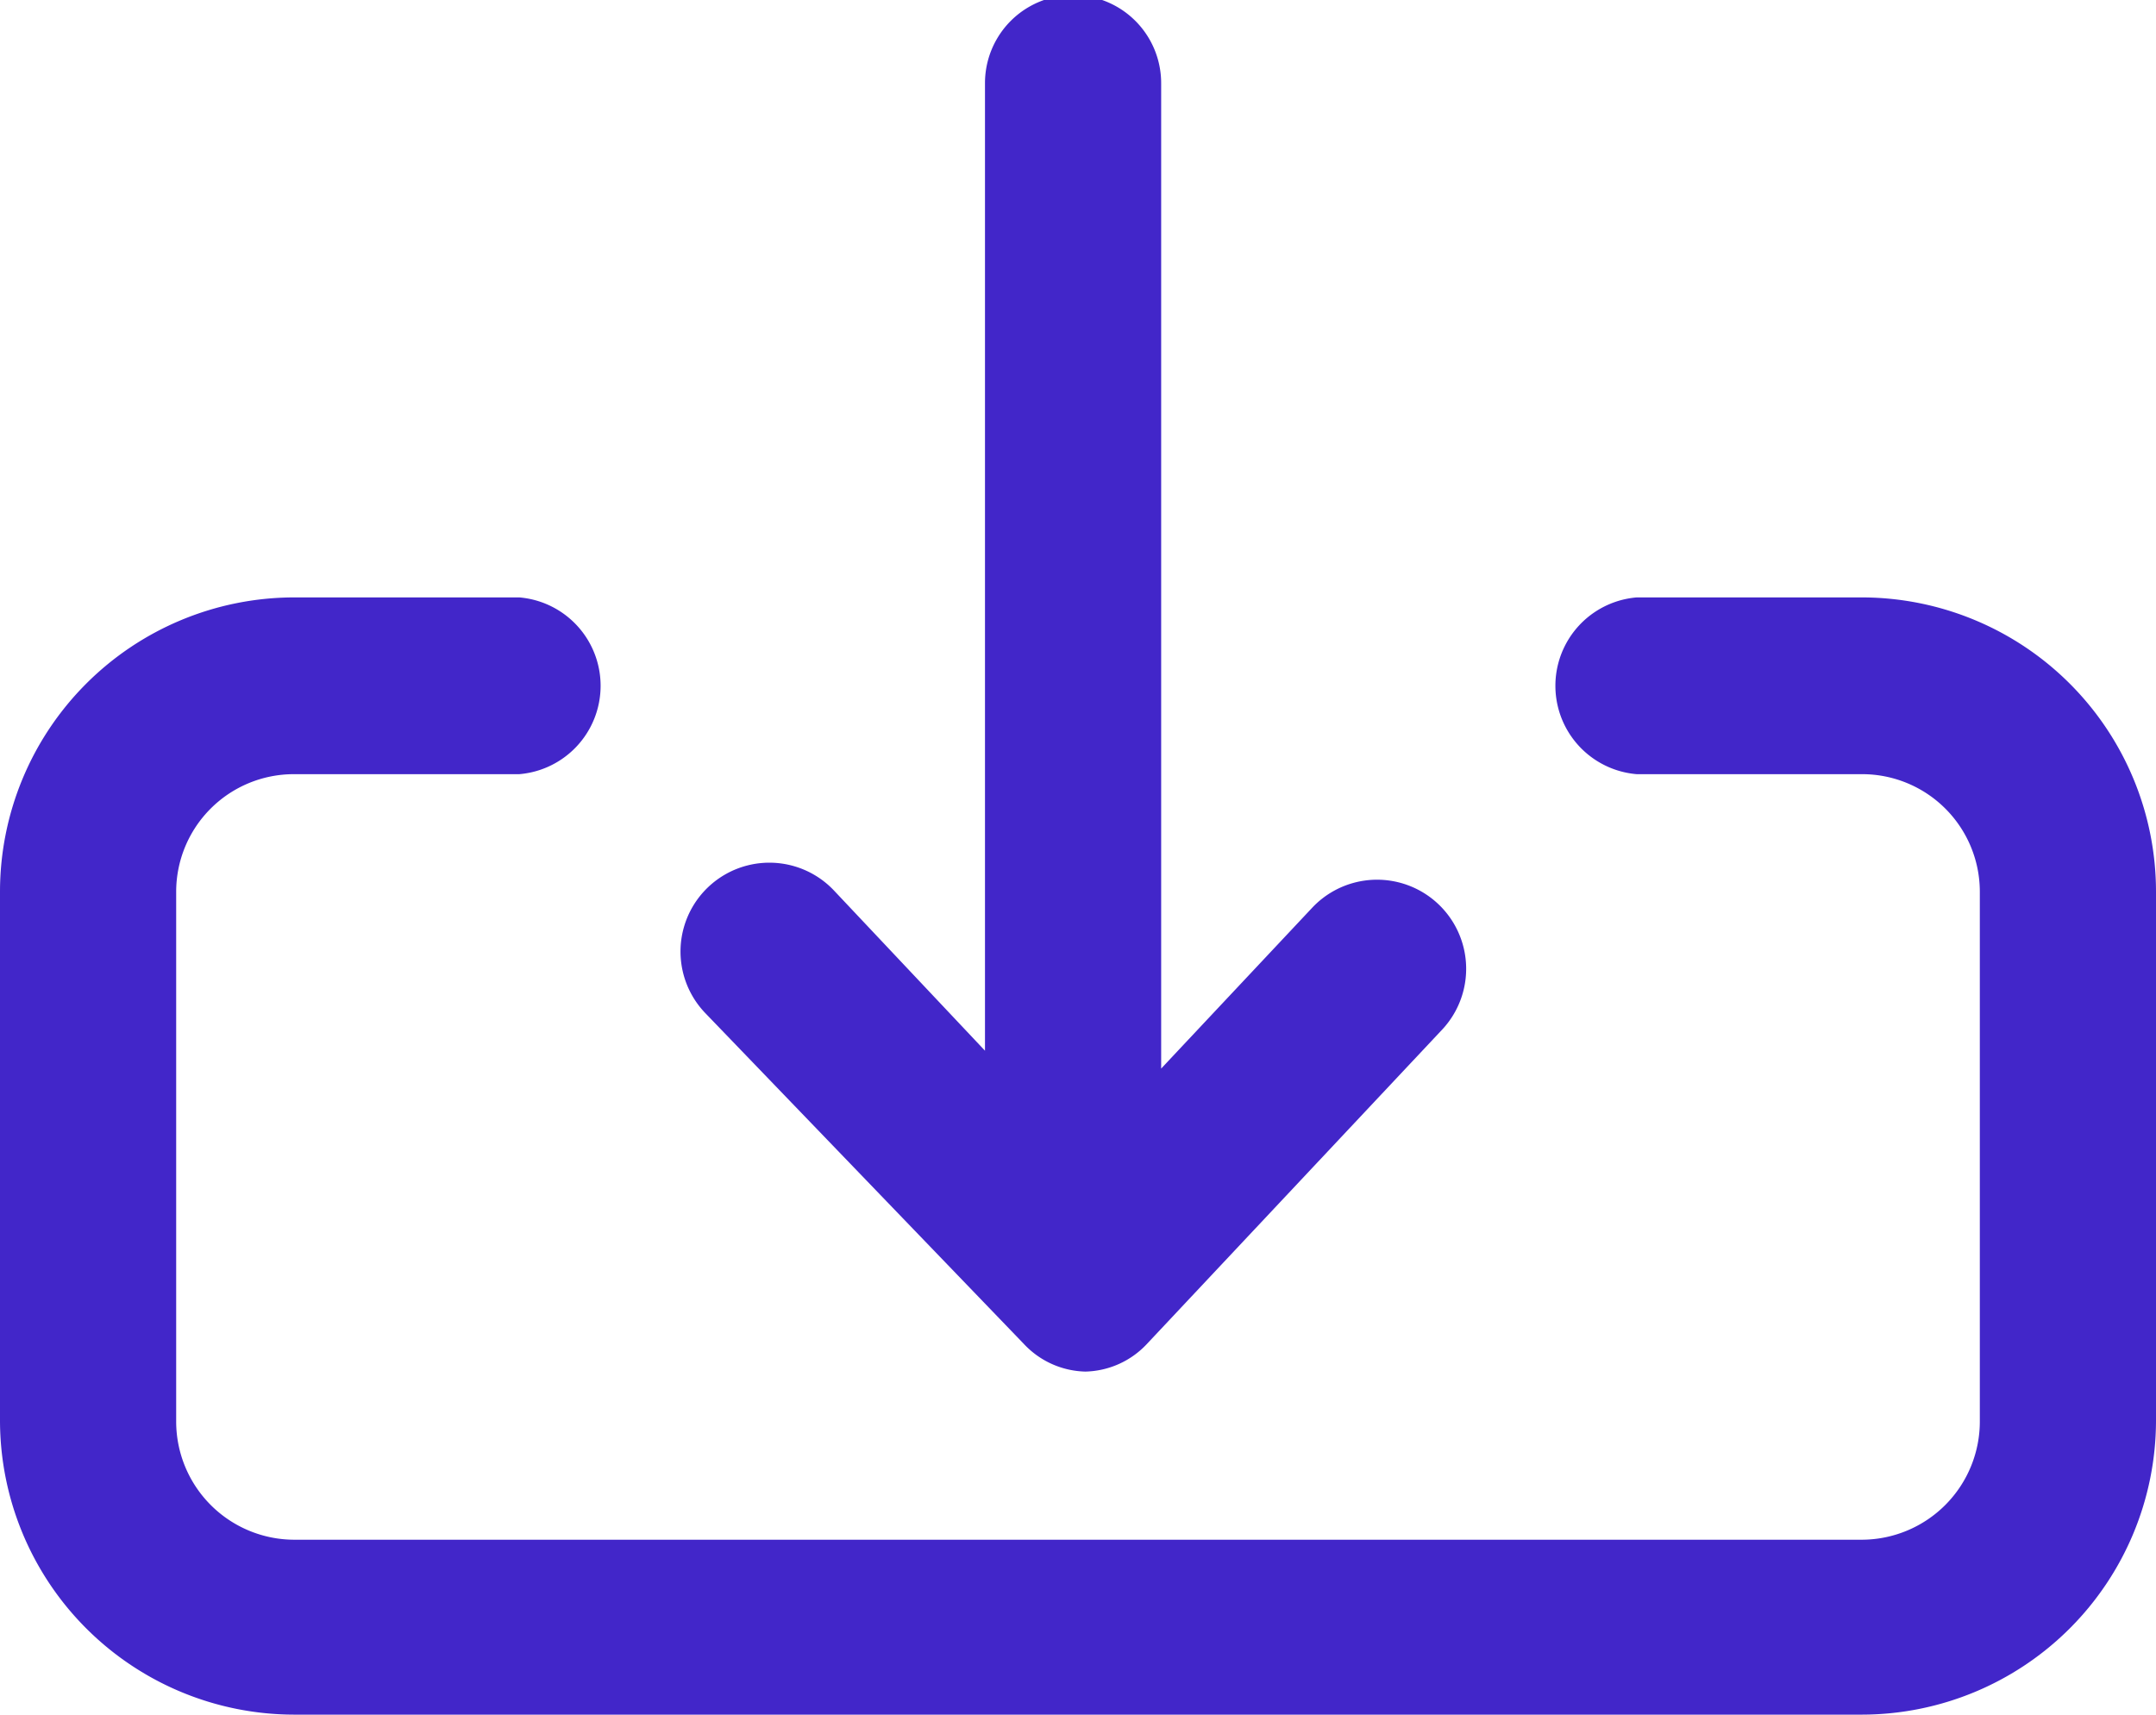 <svg xmlns="http://www.w3.org/2000/svg" viewBox="0 0 35 27.84"><defs><style>.cls-1{fill:#4226c9;}</style></defs><g id="Layer_2" data-name="Layer 2"><g id="Layer_1-2" data-name="Layer 1"><g id="ingest"><path class="cls-1" d="M16.62,21.82a1.41,1.41,0,0,0,1,.45h0a1.41,1.41,0,0,0,1-.45l4.78-5.09a1.43,1.43,0,0,0-2.09-2l-2.46,2.62v-16a1.43,1.43,0,0,0-2.86,0V17.06l-2.46-2.61a1.43,1.43,0,0,0-2.08,2Z"/><path class="cls-1" d="M30.23,9.7H26.57a1.44,1.44,0,0,0,0,2.87h3.66a1.91,1.91,0,0,1,1.91,1.91v8.59A1.92,1.92,0,0,1,30.23,25H4.77a1.92,1.92,0,0,1-1.91-1.91V14.48a1.91,1.91,0,0,1,1.91-1.91H8.43a1.44,1.44,0,0,0,0-2.87H4.77A4.78,4.78,0,0,0,0,14.48v8.59a4.78,4.78,0,0,0,4.77,4.77H30.23A4.78,4.78,0,0,0,35,23.07V14.48A4.78,4.78,0,0,0,30.23,9.7Z"/></g></g></g></svg>